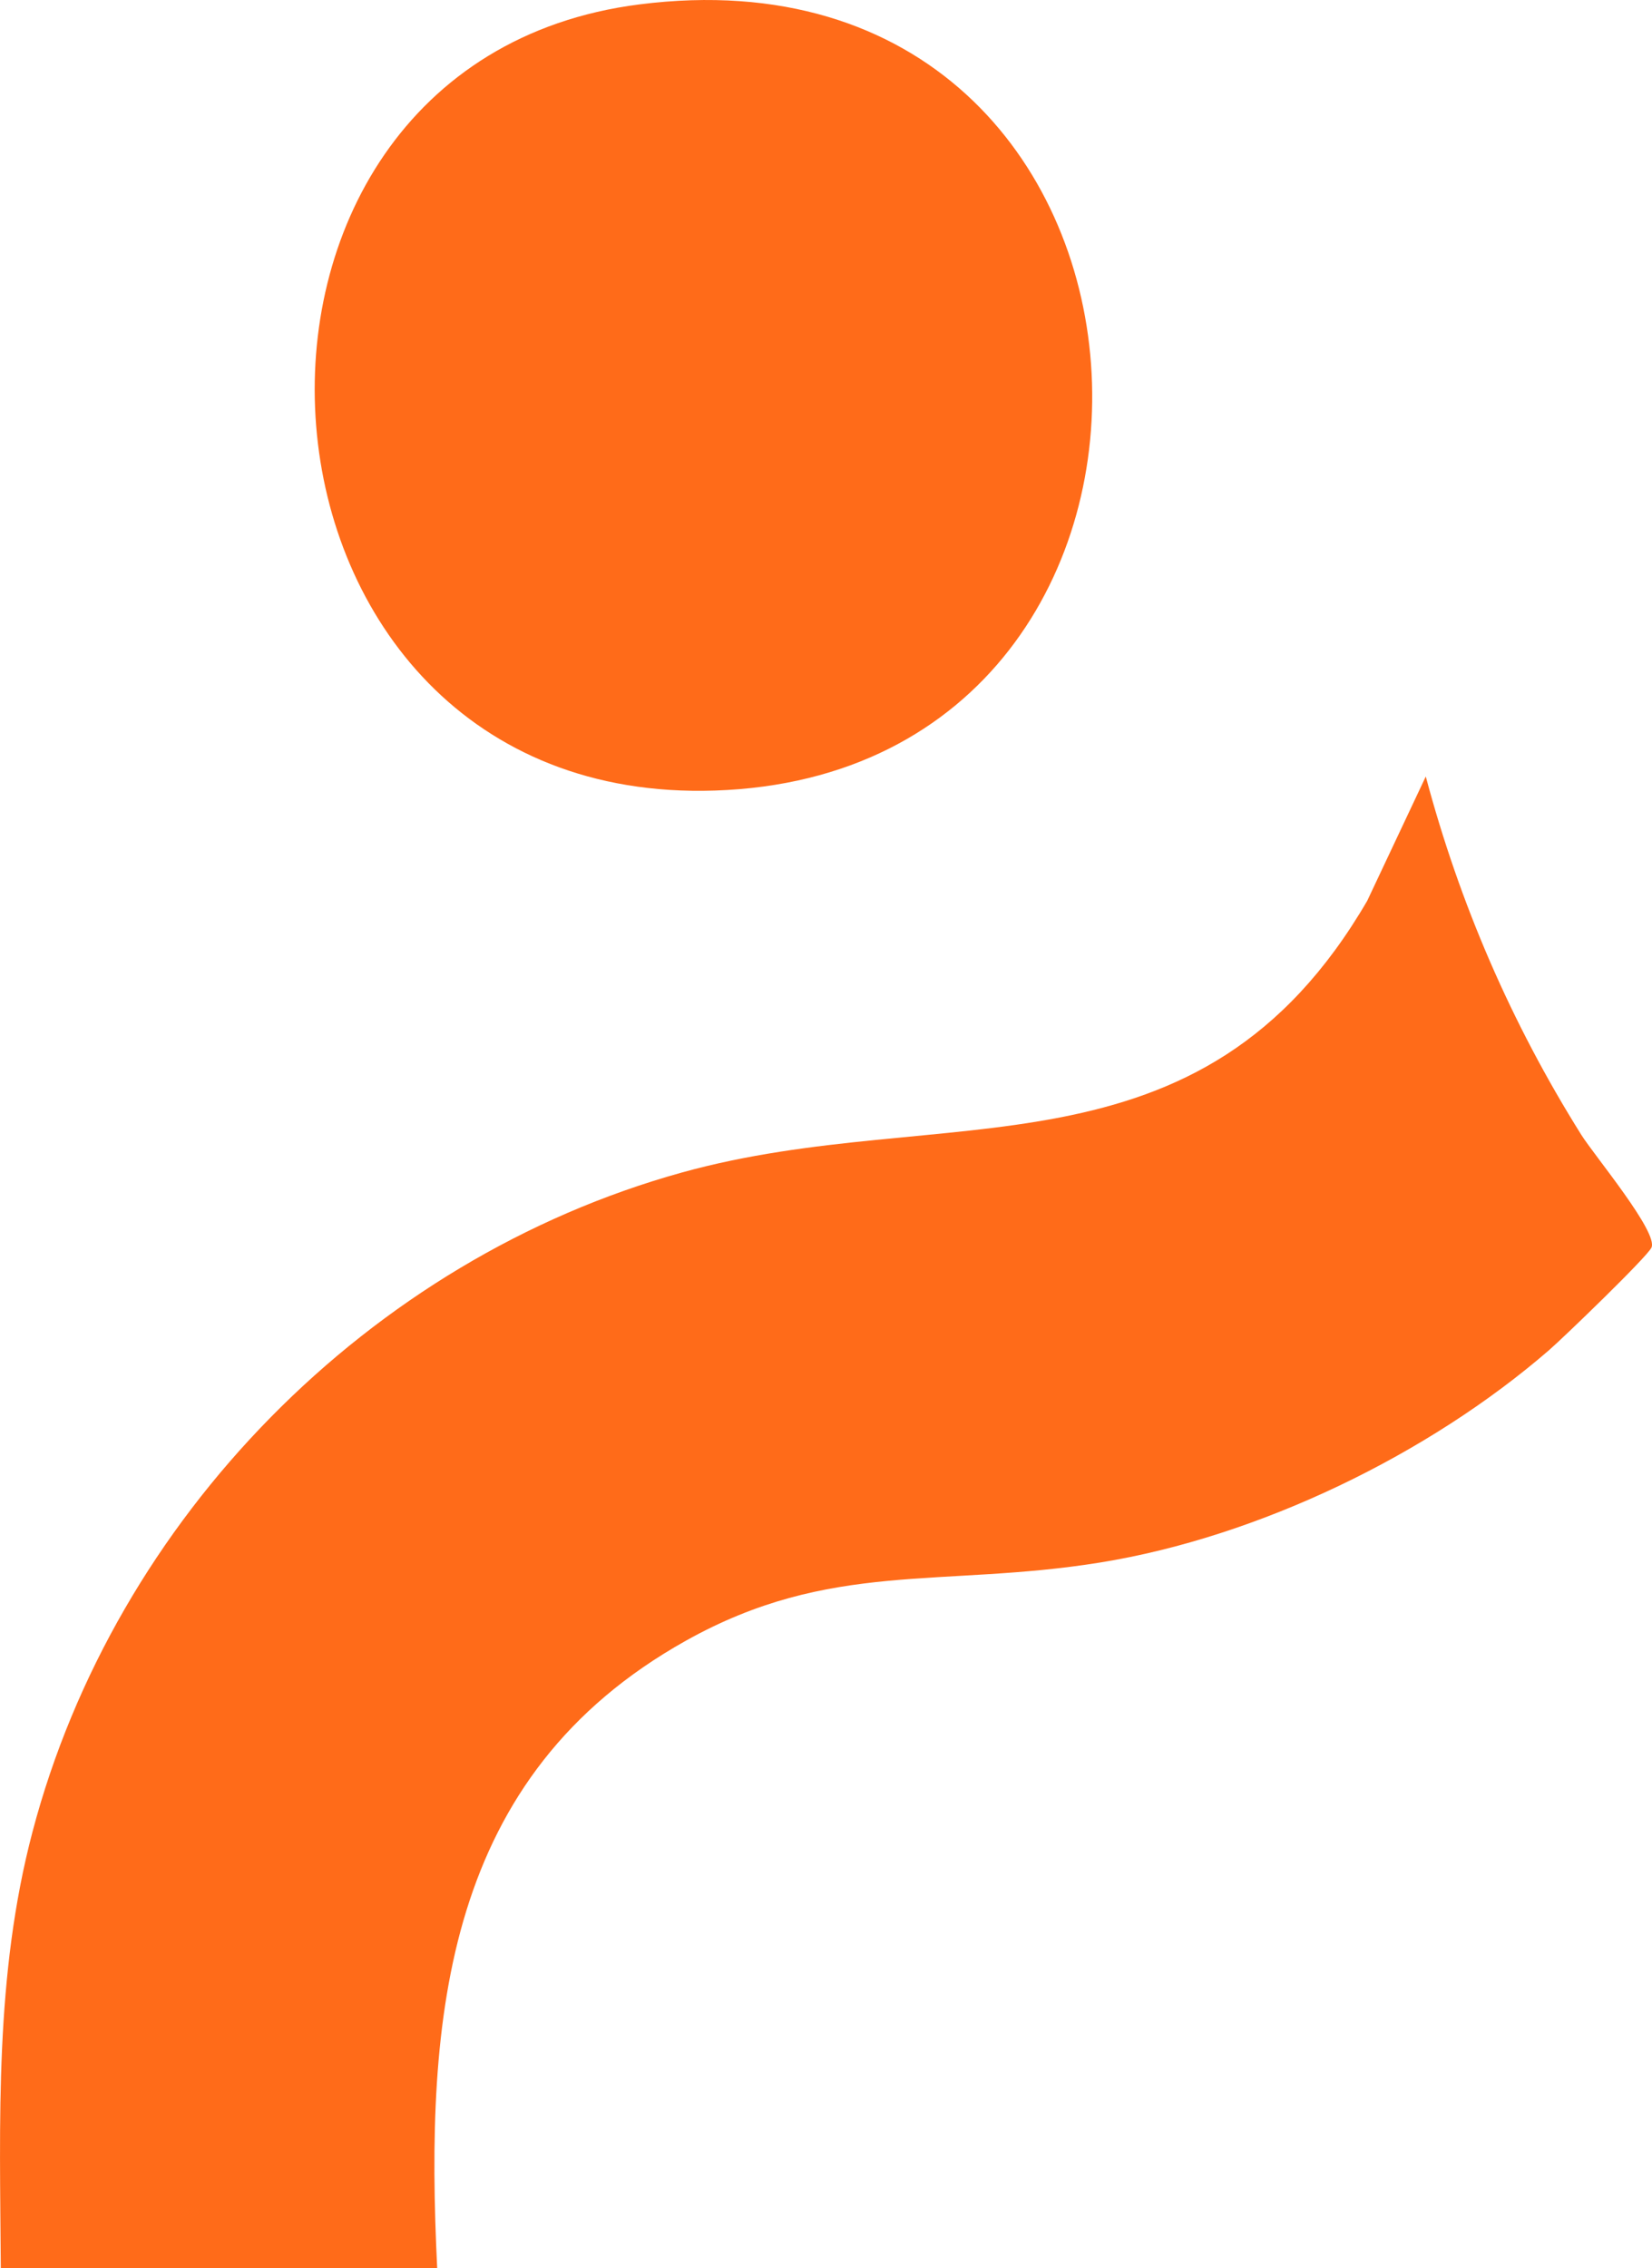<?xml version="1.0" encoding="UTF-8"?>
<svg id="Calque_1" data-name="Calque 1" xmlns="http://www.w3.org/2000/svg" viewBox="0 0 225.36 309.39">
  <defs>
    <style>
      .cls-1 {
        fill: #ff6b19;
      }
    </style>
  </defs>
  <path class="cls-1" d="M.11,309.39c-.13-20.16-.85-39.87,4.32-59.5,11.27-42.8,45.93-78.11,88.59-89.95,35.72-9.91,70.6,2.25,93.49-37.06l7.99-16.96c4.63,17.38,11.67,33.65,21.21,48.87,1.78,2.84,10.59,13.36,9.57,15.41-.66,1.33-11.95,12.22-13.95,13.96-16.46,14.26-39.64,25.49-61.25,28.98s-36.79-.37-56.52,10.67c-32.88,18.39-35.61,51.14-33.92,85.58H.11Z"/>
  <path class="cls-1" d="M87.23.6c77.45-9.84,83.39,104.83,10.29,107.24C29.94,110.08,23.49,8.7,87.23.6Z"/>
</svg>